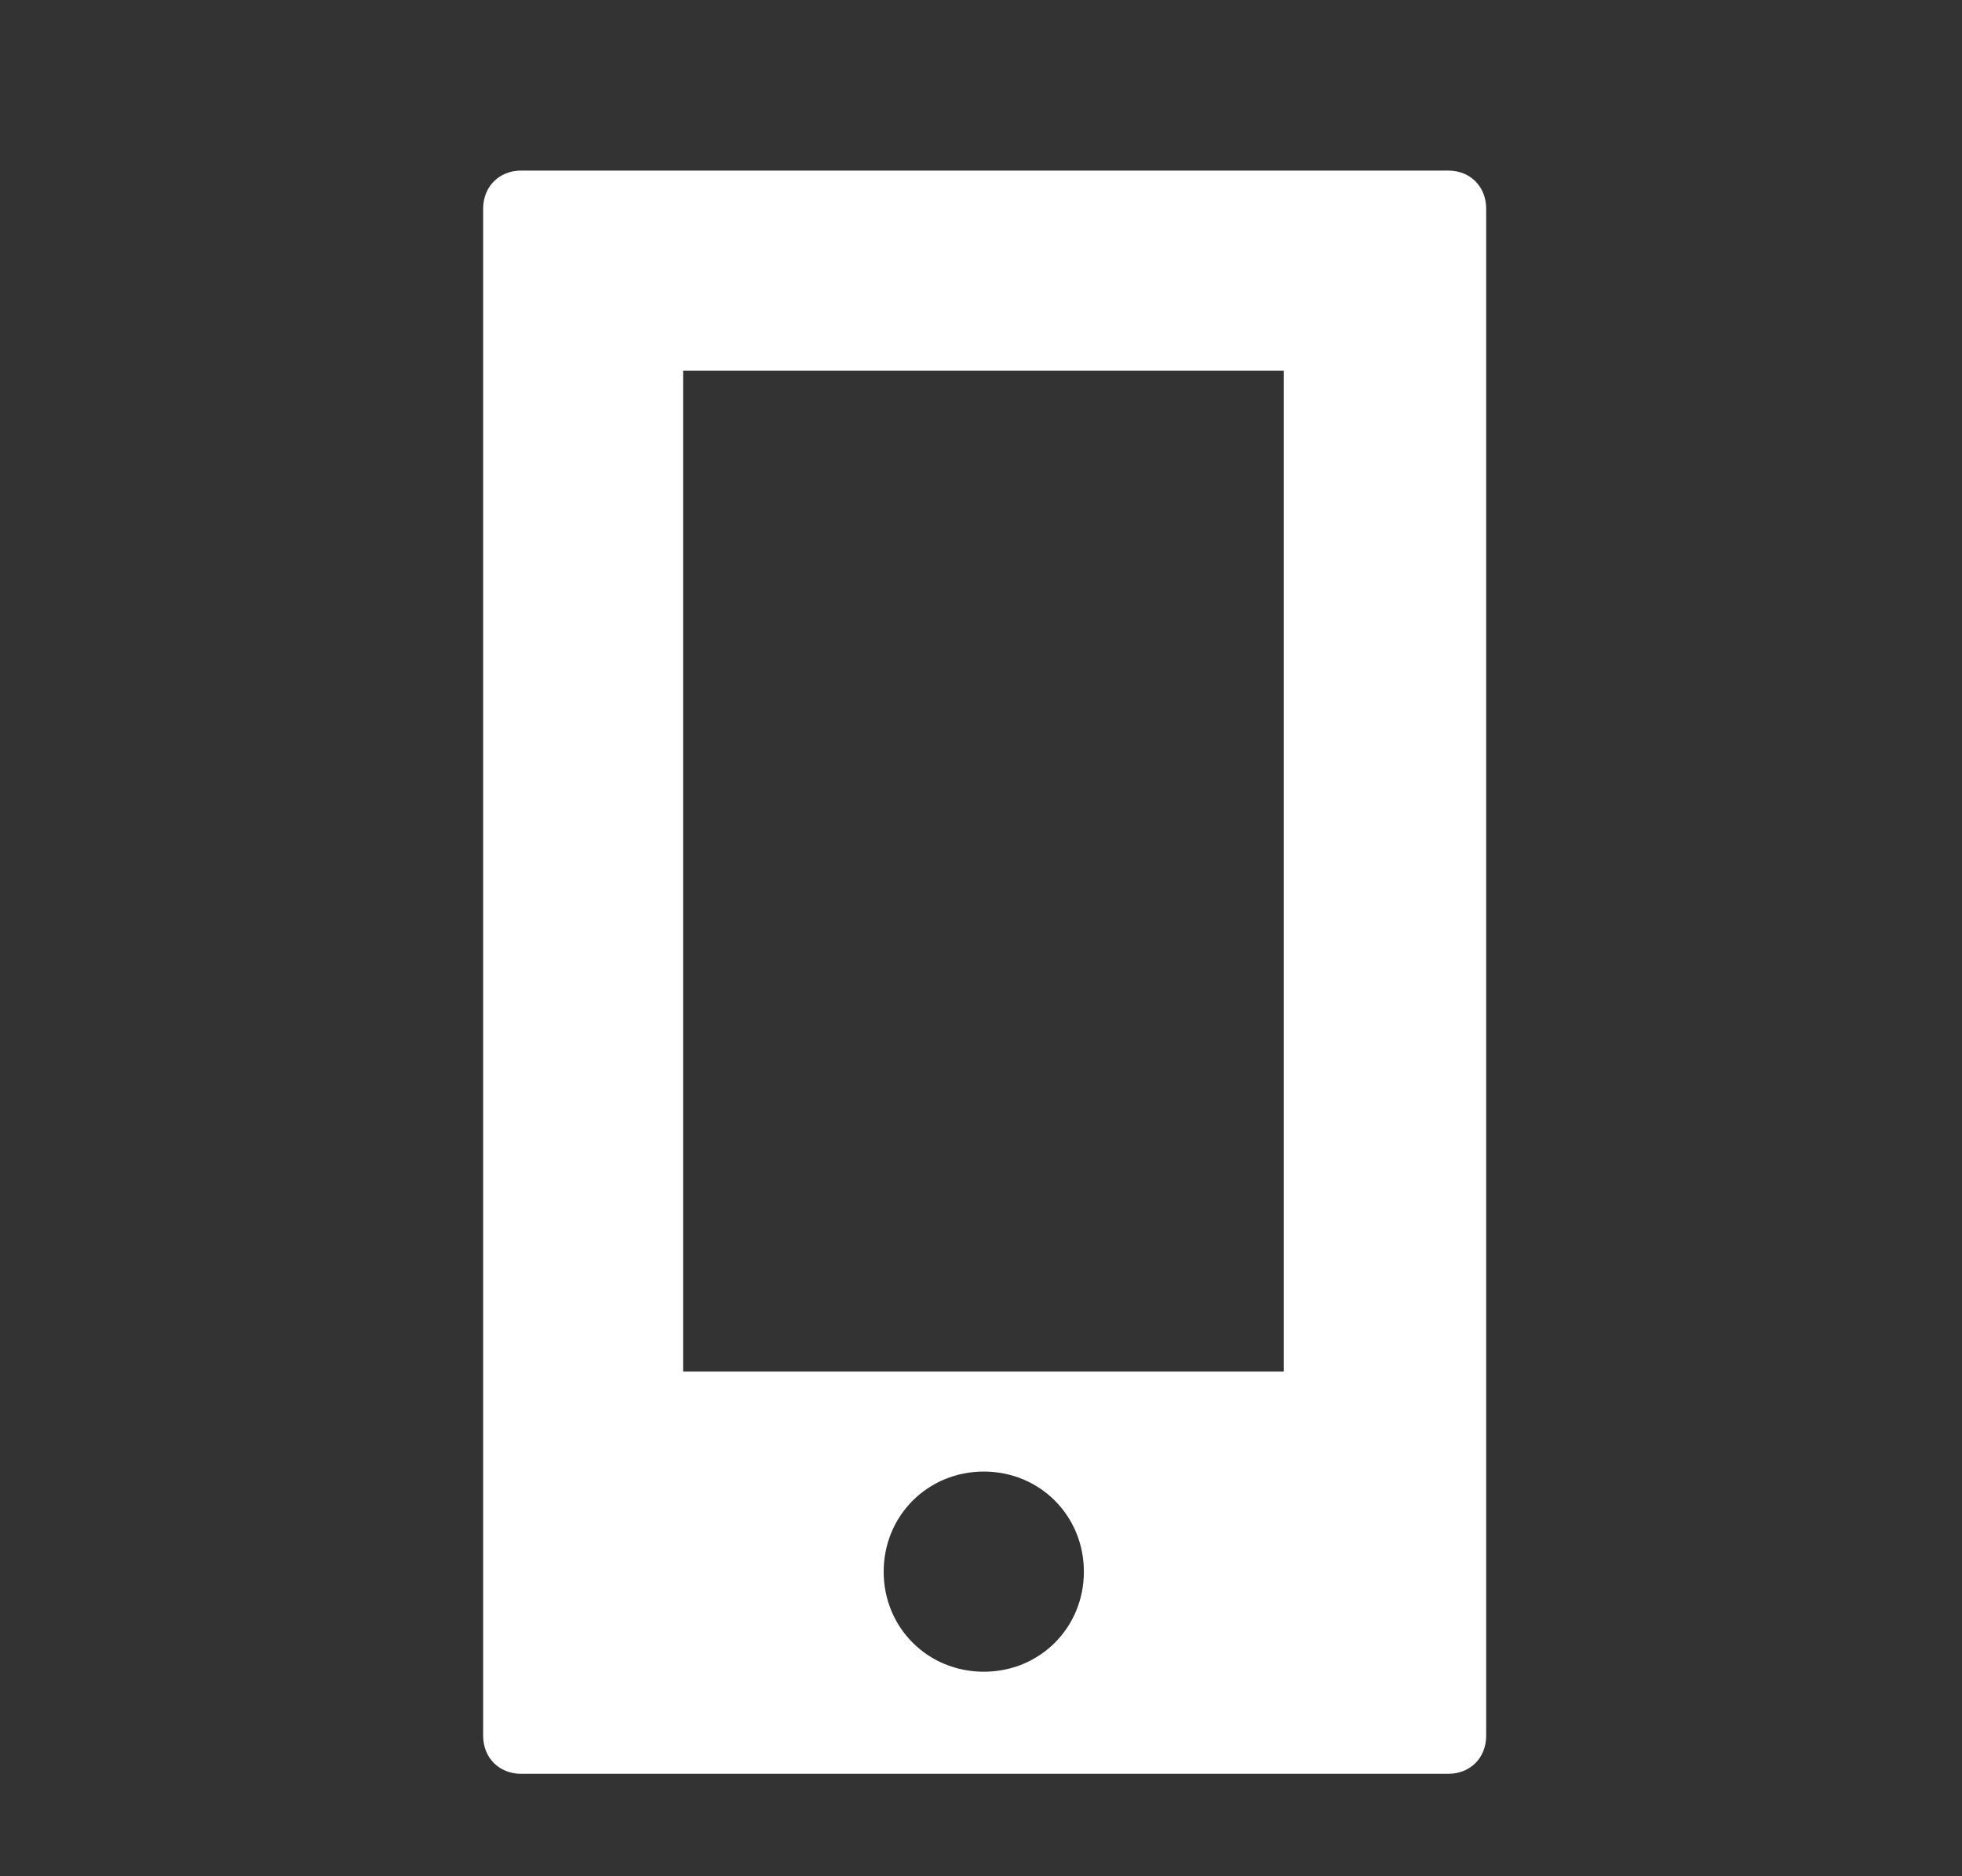 <svg width="23" height="22" viewBox="0 0 23 22" fill="none" xmlns="http://www.w3.org/2000/svg">
<rect x="0" y="0" width="23" height="22" fill="#333333" stroke="none"/>
<path fill-rule="evenodd" clip-rule="evenodd" d="M6.11 2C5.852 2 5.664 2.188 5.664 2.446V20.353C5.664 20.612 5.852 20.799 6.11 20.799H16.977C17.235 20.799 17.422 20.612 17.422 20.353V2.446C17.422 2.188 17.235 2 16.977 2H6.11ZM8.008 4.347H15.049V16.082H8.008V4.347ZM12.706 18.429C12.706 17.772 12.19 17.255 11.533 17.255C10.876 17.255 10.359 17.772 10.359 18.429C10.359 19.086 10.876 19.602 11.533 19.602C12.19 19.602 12.706 19.086 12.706 18.429Z" fill="white" style="fill:white;fill-opacity:1;"/>
</svg>
